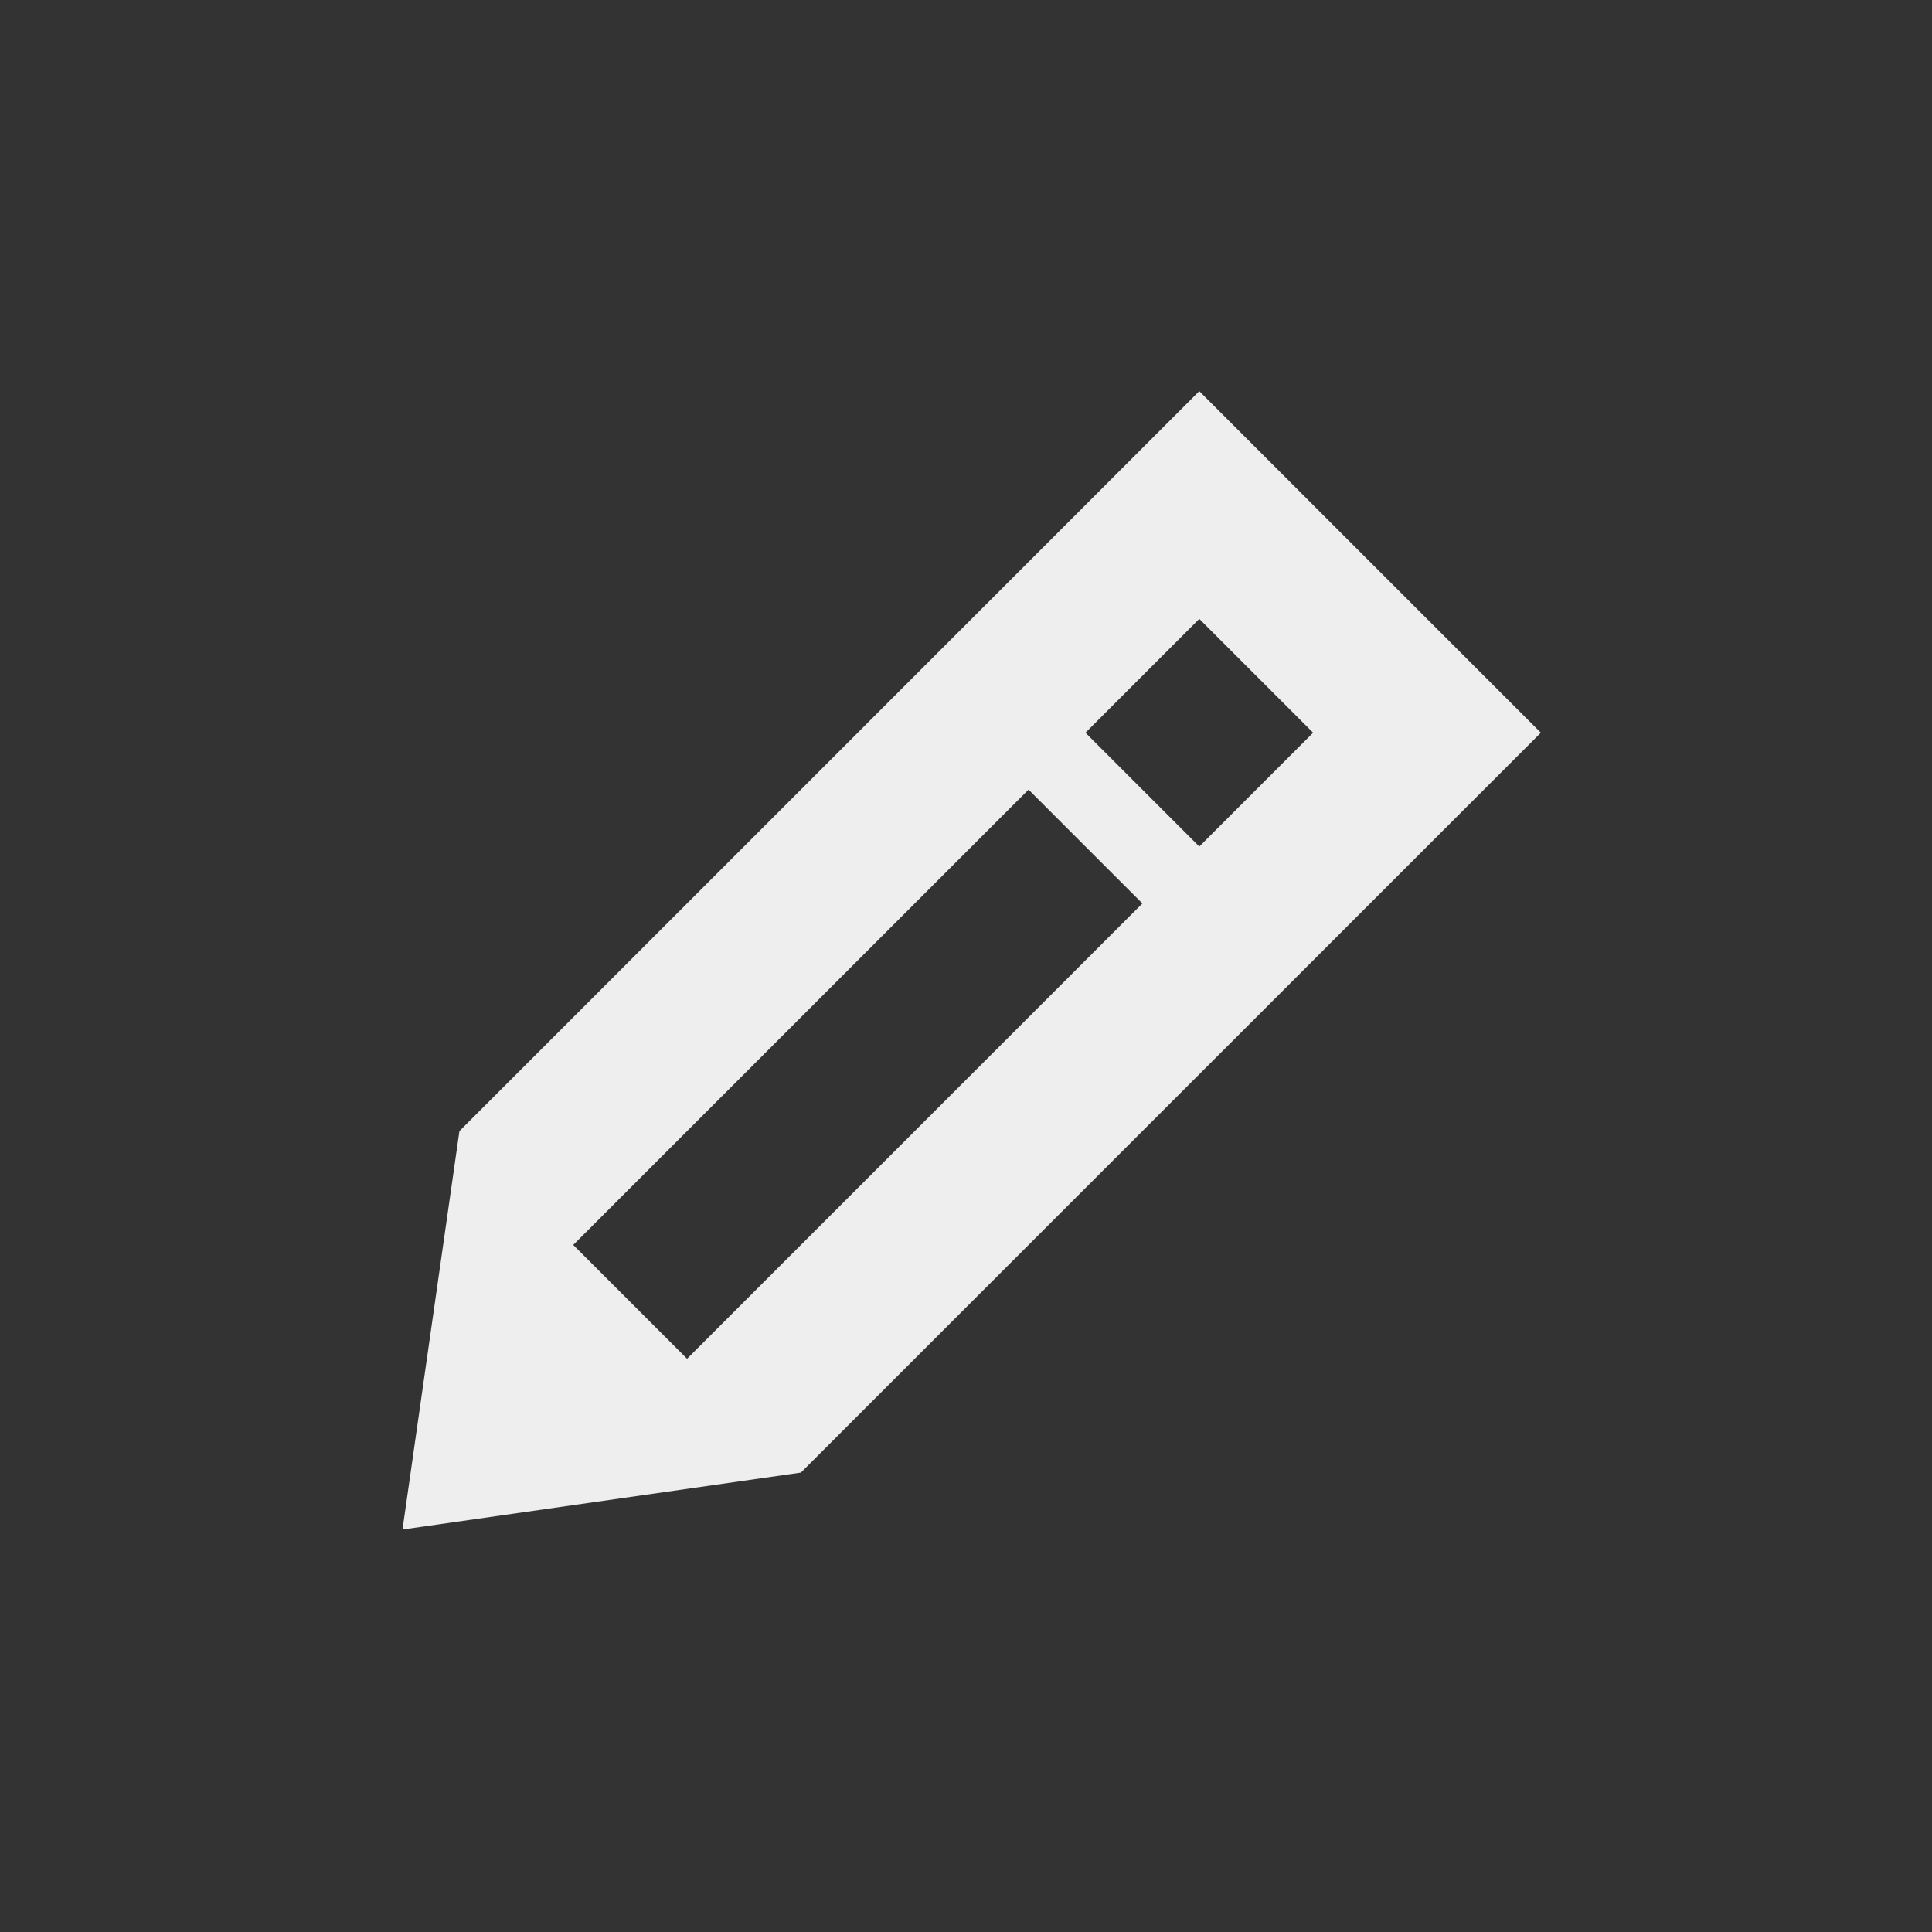<?xml version="1.0" encoding="UTF-8"?>
<svg xmlns="http://www.w3.org/2000/svg" xmlns:xlink="http://www.w3.org/1999/xlink" width="24px" height="24px" viewBox="0 0 24 24" version="1.1">
<rect x="0" y="0" width="24" height="24" fill="#333333" stroke="none"/>
<g id="surface1">
     <defs>
  <style id="current-color-scheme" type="text/css">
     .ColorScheme-Text { color:#eeeeee; } .ColorScheme-Highlight { color:#424242; }
  </style>
 </defs>
<path style="fill:currentColor" class="ColorScheme-Text" d="M 14.898 4.859 L 5.707 14.051 L 5 19 L 9.949 18.293 L 19.141 9.102 Z M 14.898 7.688 L 16.312 9.102 L 14.898 10.516 L 13.484 9.102 Z M 12.777 9.809 L 14.191 11.223 L 8.535 16.879 L 7.121 15.465 Z M 12.777 9.809 "/>
</g>
</svg>

